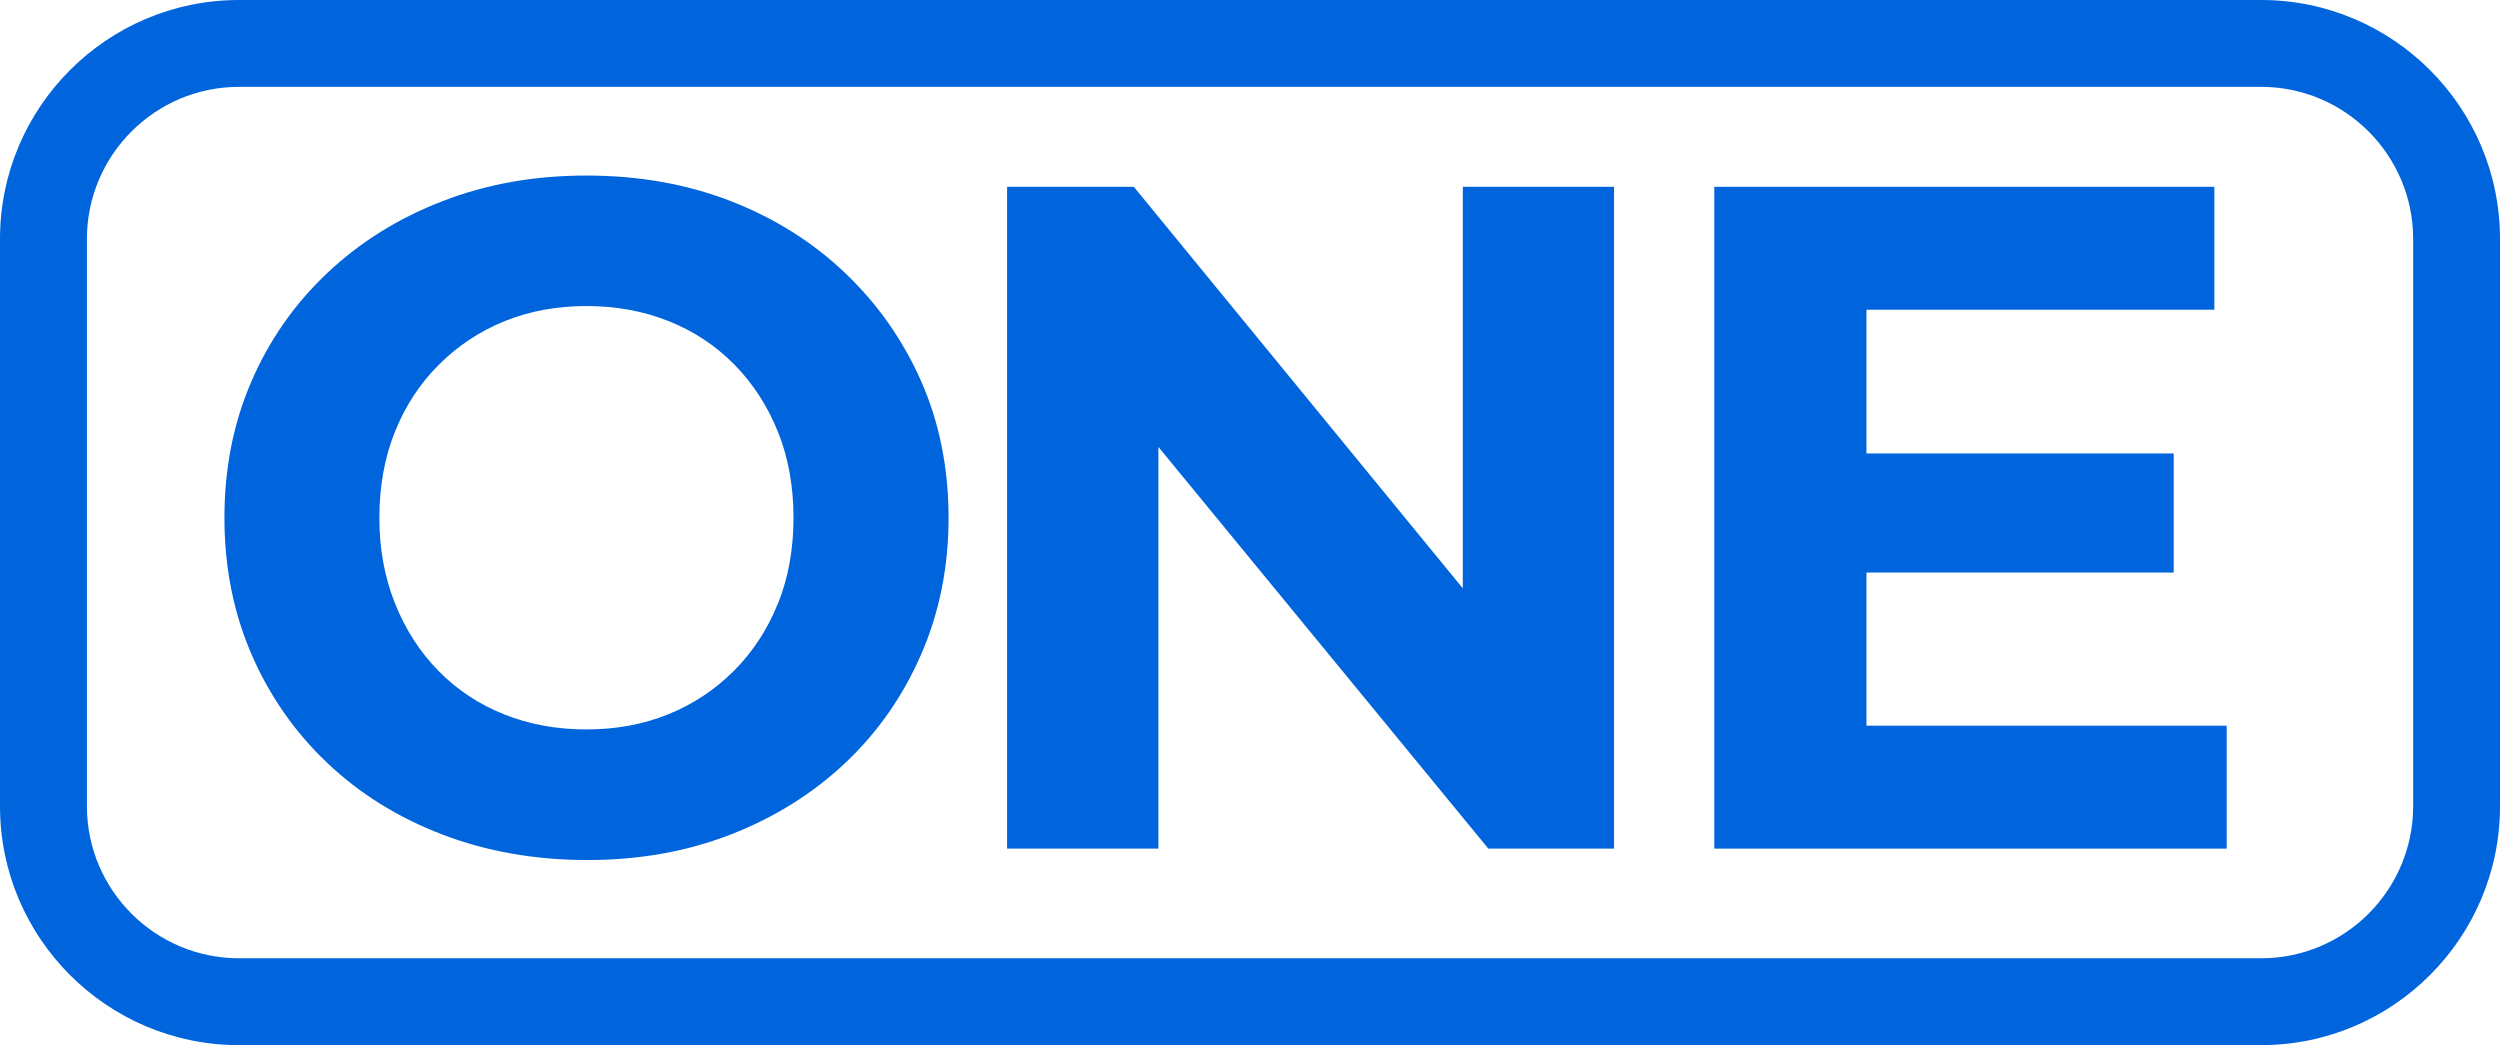 <?xml version="1.0" encoding="UTF-8"?><svg id="Layer_2" xmlns="http://www.w3.org/2000/svg" viewBox="0 0 352.9 147.54"><defs><style>.cls-1{fill:#0064dc;stroke-width:0px;}</style></defs><g id="OL"><path class="cls-1" d="M119.28,38.52c-4.58-4.36-9.97-7.74-16.15-10.14-6.18-2.4-12.97-3.6-20.35-3.6s-14.06,1.2-20.28,3.6c-6.23,2.4-11.66,5.78-16.28,10.14-4.63,4.36-8.21,9.48-10.74,15.35-2.54,5.87-3.8,12.28-3.8,19.22s1.27,13.34,3.8,19.22c2.54,5.87,6.09,10.99,10.68,15.35,4.58,4.36,10.01,7.74,16.28,10.14,6.27,2.4,13.1,3.6,20.48,3.6s14.03-1.2,20.22-3.6c6.18-2.4,11.56-5.76,16.15-10.08,4.58-4.31,8.16-9.43,10.74-15.35,2.58-5.92,3.87-12.34,3.87-19.28s-1.29-13.46-3.87-19.28c-2.58-5.83-6.16-10.92-10.74-15.28ZM109.8,85.22c-1.47,3.65-3.54,6.81-6.21,9.48s-5.76,4.72-9.28,6.14c-3.52,1.42-7.36,2.13-11.54,2.13s-8.05-.71-11.61-2.13c-3.56-1.42-6.65-3.47-9.27-6.14-2.62-2.67-4.67-5.85-6.14-9.54-1.47-3.69-2.2-7.72-2.2-12.08s.73-8.5,2.2-12.14c1.47-3.65,3.54-6.81,6.21-9.47s5.76-4.71,9.28-6.14c3.51-1.42,7.36-2.13,11.54-2.13s8.05.71,11.61,2.13c3.56,1.42,6.65,3.47,9.28,6.14,2.62,2.67,4.67,5.83,6.14,9.47,1.47,3.65,2.2,7.7,2.2,12.14s-.73,8.5-2.2,12.14Z"/><polygon class="cls-1" points="206.49 83.05 160.05 26.37 142.16 26.37 142.16 119.79 163.52 119.79 163.52 63.09 210.09 119.79 227.84 119.79 227.84 26.37 206.49 26.37 206.49 83.05"/><polygon class="cls-1" points="263.47 80.82 306.84 80.82 306.84 64.01 263.47 64.01 263.47 43.72 312.58 43.72 312.58 26.37 241.99 26.37 241.99 119.79 314.32 119.79 314.32 102.44 263.47 102.44 263.47 80.82"/><path class="cls-1" d="M319.18,0H33.73C15.13,0,0,15.13,0,33.72v80.09c0,18.6,15.13,33.72,33.73,33.72h285.45c18.6,0,33.72-15.13,33.72-33.72V33.72c0-18.6-15.13-33.72-33.72-33.72ZM340.64,113.81c0,11.83-9.63,21.46-21.46,21.46H33.73c-11.83,0-21.46-9.63-21.46-21.46V33.72c0-11.83,9.63-21.46,21.46-21.46h285.45c11.83,0,21.46,9.63,21.46,21.46v80.09Z"/></g></svg>